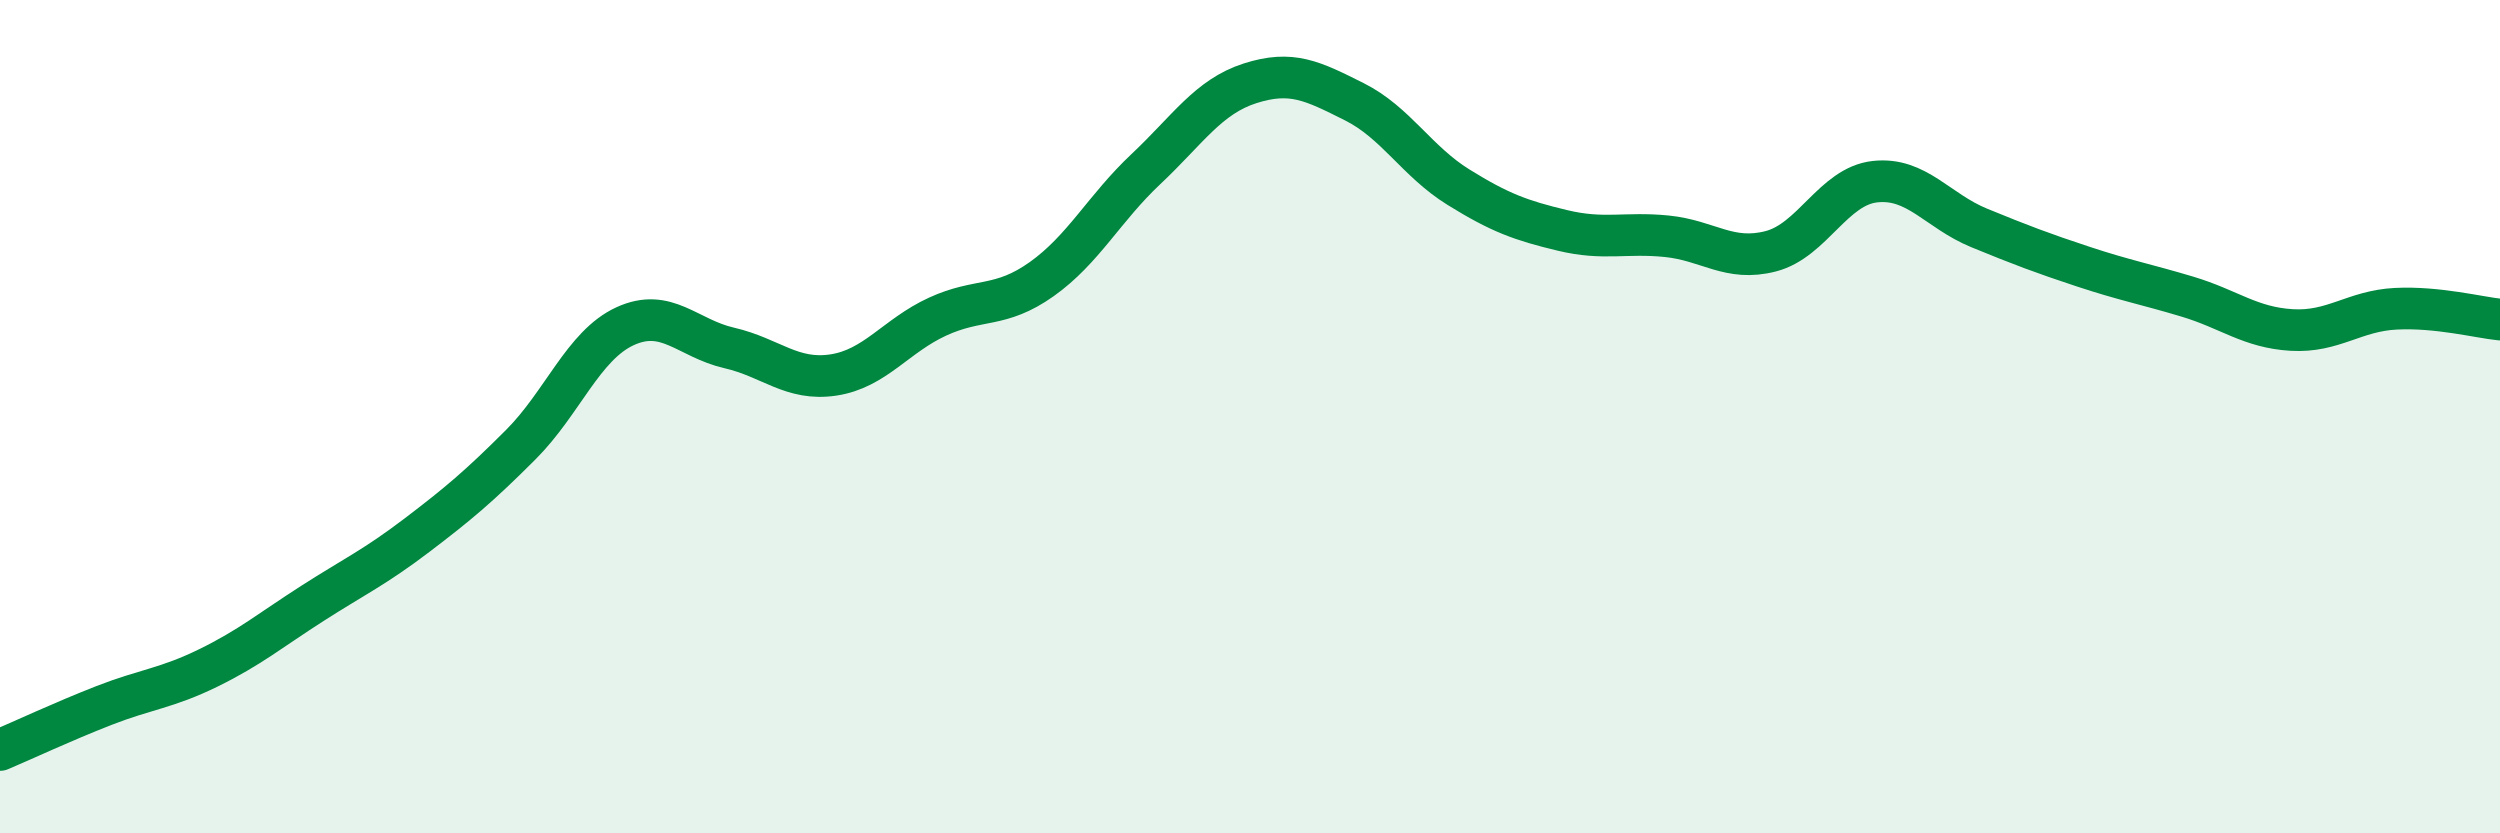 
    <svg width="60" height="20" viewBox="0 0 60 20" xmlns="http://www.w3.org/2000/svg">
      <path
        d="M 0,18 C 0.5,17.79 1.5,17.32 2.5,16.93 C 3.5,16.54 4,16.52 5,16.03 C 6,15.54 6.5,15.12 7.5,14.48 C 8.5,13.84 9,13.61 10,12.85 C 11,12.09 11.5,11.67 12.5,10.67 C 13.5,9.67 14,8.29 15,7.83 C 16,7.37 16.5,8.12 17.5,8.35 C 18.5,8.58 19,9.15 20,9 C 21,8.85 21.5,8.06 22.5,7.6 C 23.5,7.14 24,7.41 25,6.7 C 26,5.99 26.5,5 27.5,4.06 C 28.5,3.12 29,2.32 30,2 C 31,1.68 31.5,1.94 32.5,2.44 C 33.5,2.94 34,3.87 35,4.49 C 36,5.11 36.5,5.29 37.5,5.53 C 38.5,5.77 39,5.57 40,5.67 C 41,5.77 41.5,6.29 42.5,6.03 C 43.5,5.77 44,4.47 45,4.36 C 46,4.25 46.5,5.06 47.5,5.47 C 48.5,5.88 49,6.07 50,6.4 C 51,6.73 51.5,6.82 52.5,7.12 C 53.5,7.42 54,7.86 55,7.92 C 56,7.98 56.5,7.46 57.5,7.41 C 58.5,7.36 59.5,7.62 60,7.67L60 20L0 20Z"
        fill="#008740"
        opacity="0.1"
        stroke-linecap="round"
        stroke-linejoin="round"
      />
      <path
        d="M 0,18 C 0.5,17.79 1.5,17.32 2.5,16.93 C 3.5,16.54 4,16.52 5,16.03 C 6,15.54 6.5,15.12 7.5,14.48 C 8.5,13.84 9,13.61 10,12.85 C 11,12.09 11.5,11.67 12.5,10.67 C 13.5,9.67 14,8.29 15,7.83 C 16,7.37 16.5,8.12 17.5,8.35 C 18.5,8.58 19,9.15 20,9 C 21,8.85 21.5,8.06 22.5,7.6 C 23.5,7.14 24,7.41 25,6.7 C 26,5.99 26.5,5 27.5,4.06 C 28.5,3.12 29,2.32 30,2 C 31,1.68 31.5,1.94 32.5,2.44 C 33.5,2.94 34,3.87 35,4.49 C 36,5.11 36.5,5.29 37.5,5.53 C 38.5,5.77 39,5.57 40,5.67 C 41,5.77 41.5,6.29 42.5,6.03 C 43.5,5.77 44,4.47 45,4.36 C 46,4.25 46.5,5.06 47.5,5.47 C 48.5,5.88 49,6.07 50,6.4 C 51,6.73 51.5,6.82 52.5,7.12 C 53.5,7.42 54,7.86 55,7.92 C 56,7.98 56.5,7.46 57.5,7.41 C 58.5,7.36 59.5,7.62 60,7.67"
        stroke="#008740"
        stroke-width="1"
        fill="none"
        stroke-linecap="round"
        stroke-linejoin="round"
      />
    </svg>
  